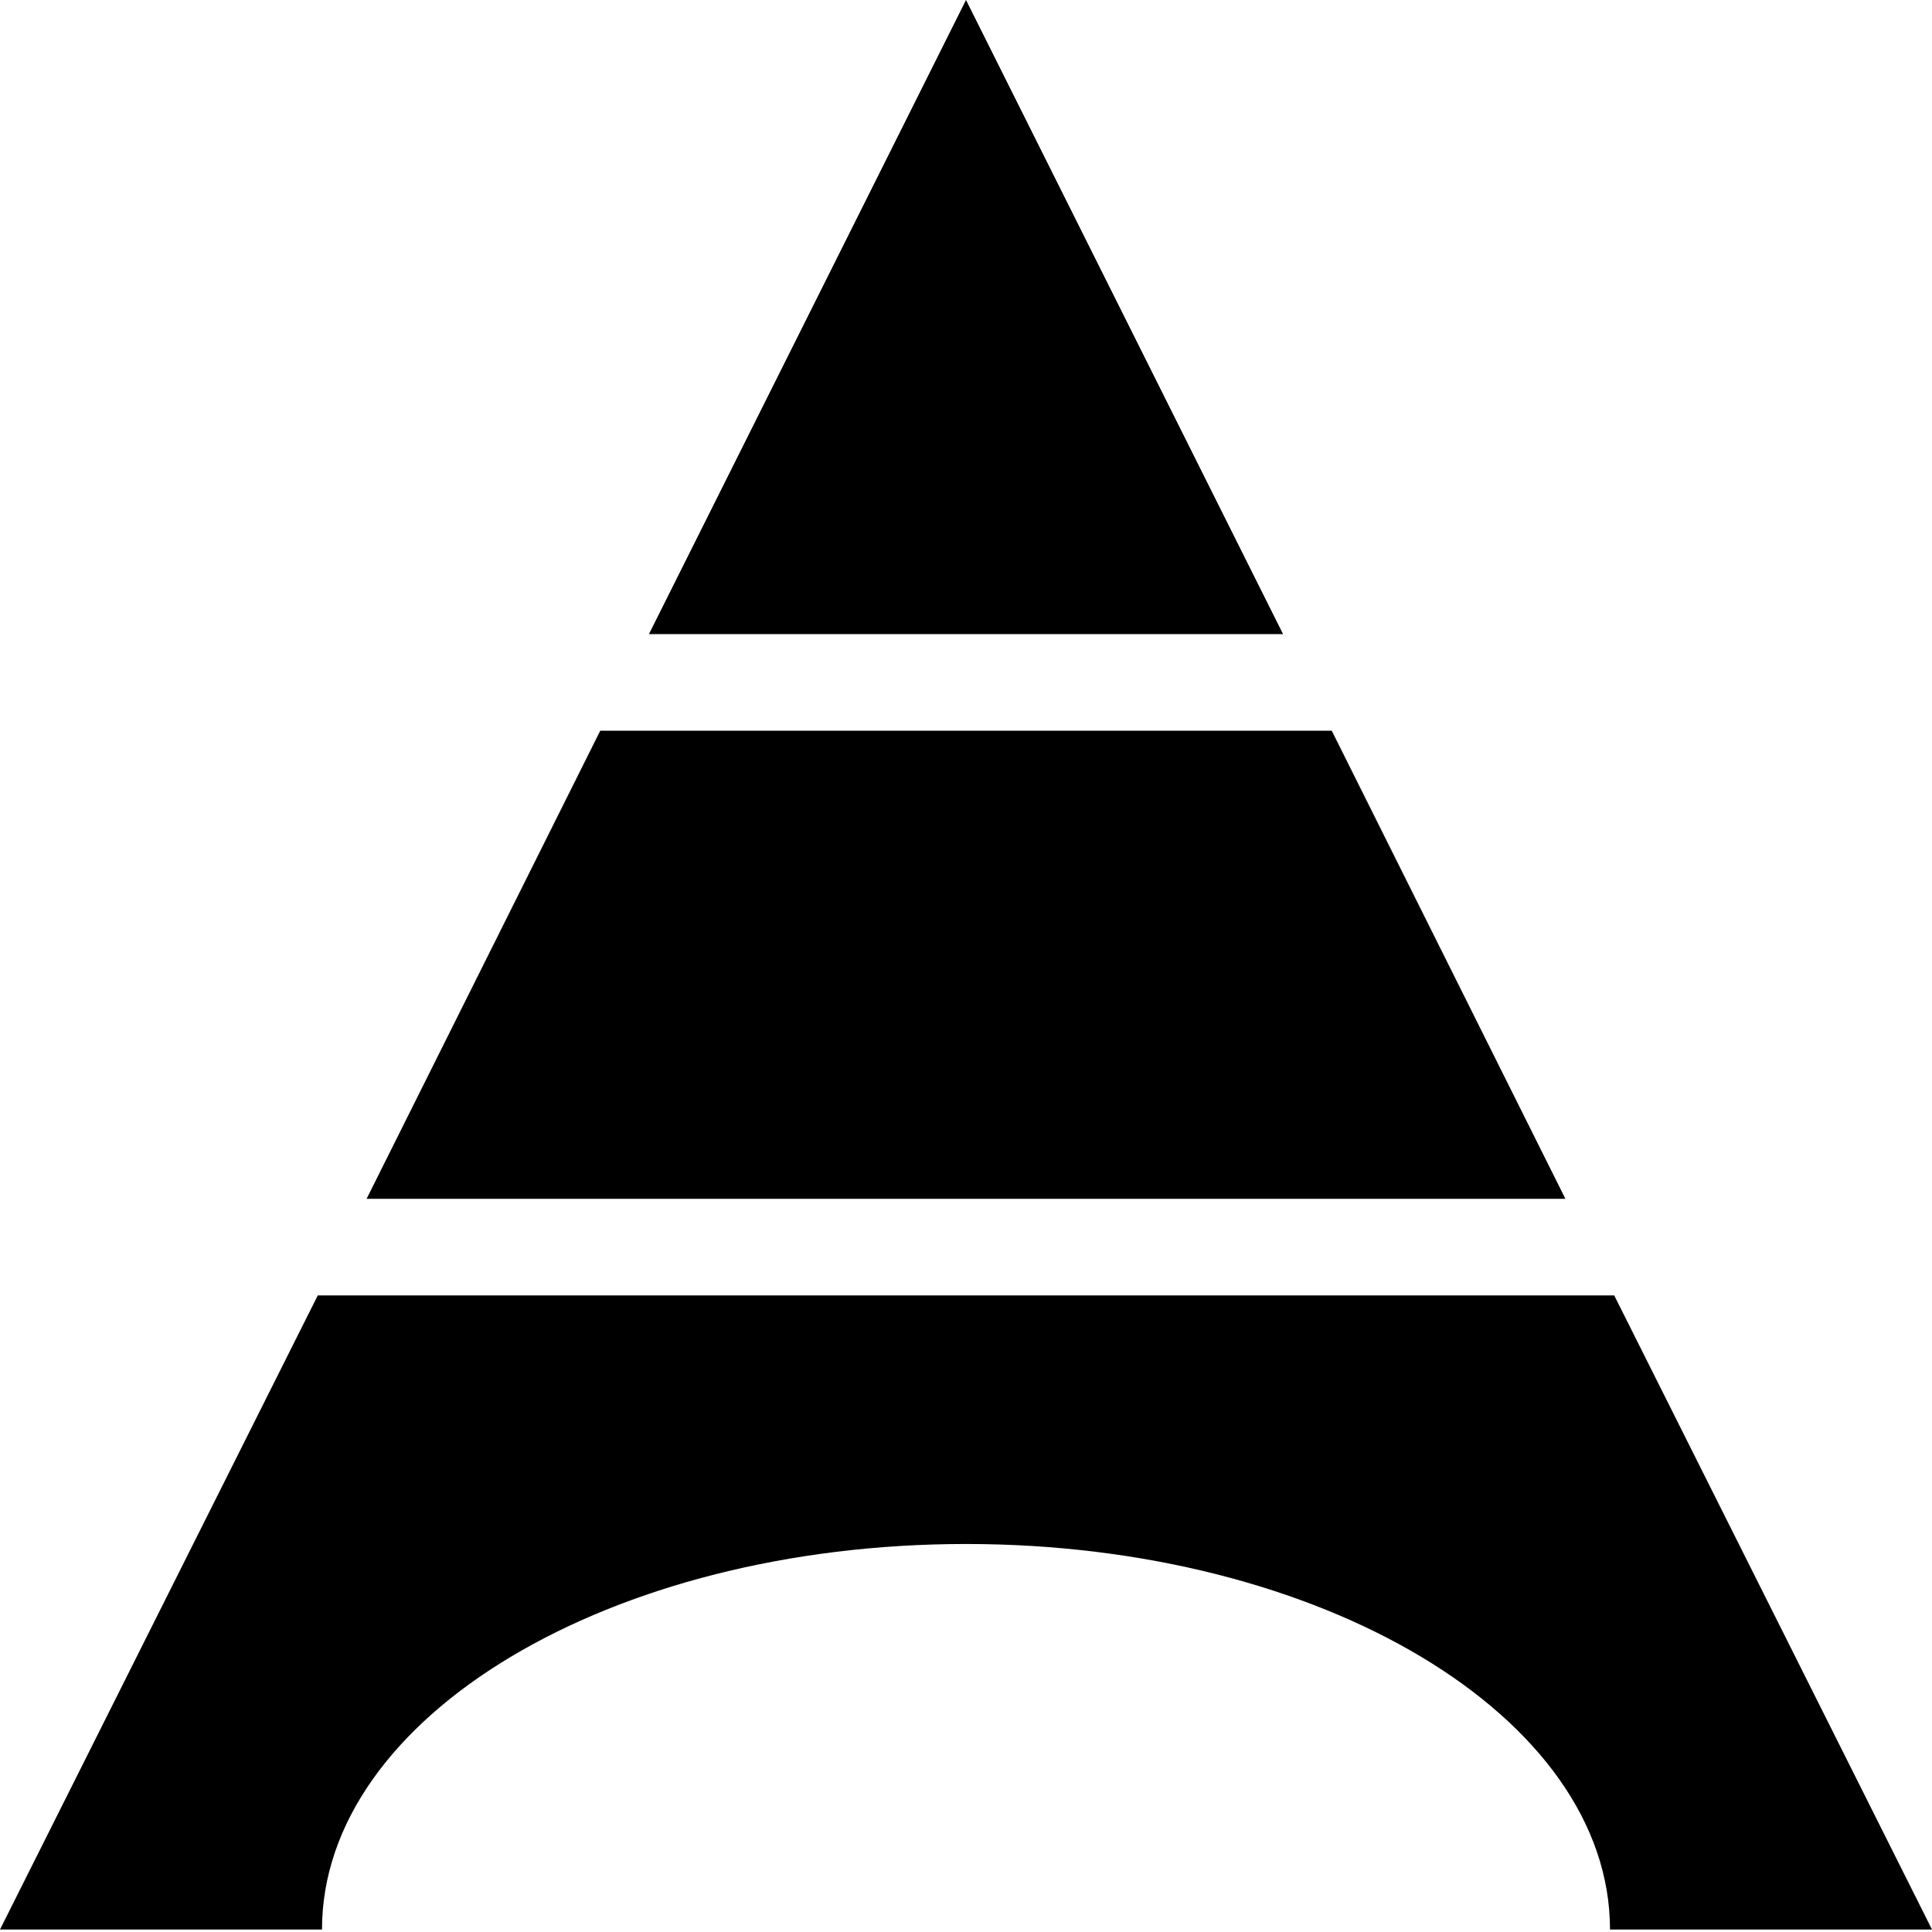 <svg width="780" height="780" xmlns="http://www.w3.org/2000/svg" xmlns:xlink="http://www.w3.org/1999/xlink" xml:space="preserve" overflow="hidden">
  <defs>
    <clipPath id="clip0">
      <rect x="942" y="458" width="780" height="780"/>
    </clipPath>
  </defs>
  <g clip-path="url(#clip0)" transform="translate(-942 -458)" fill="currentColor">
    <path d="M1332 458 1460 714 1204 714 1332 458Z"/>
    <path d="M1184.34 753 1479.66 753 1574 942 1090 942 1184.34 753Z"/>
    <path d="M1070.29 981 1593.71 981 1722 1237 1592 1237C1592 1151.04 1475.59 1081.35 1332 1081.35 1188.41 1081.35 1072 1151.04 1072 1237L942 1237 1070.29 981Z"/>
  </g>
</svg>
